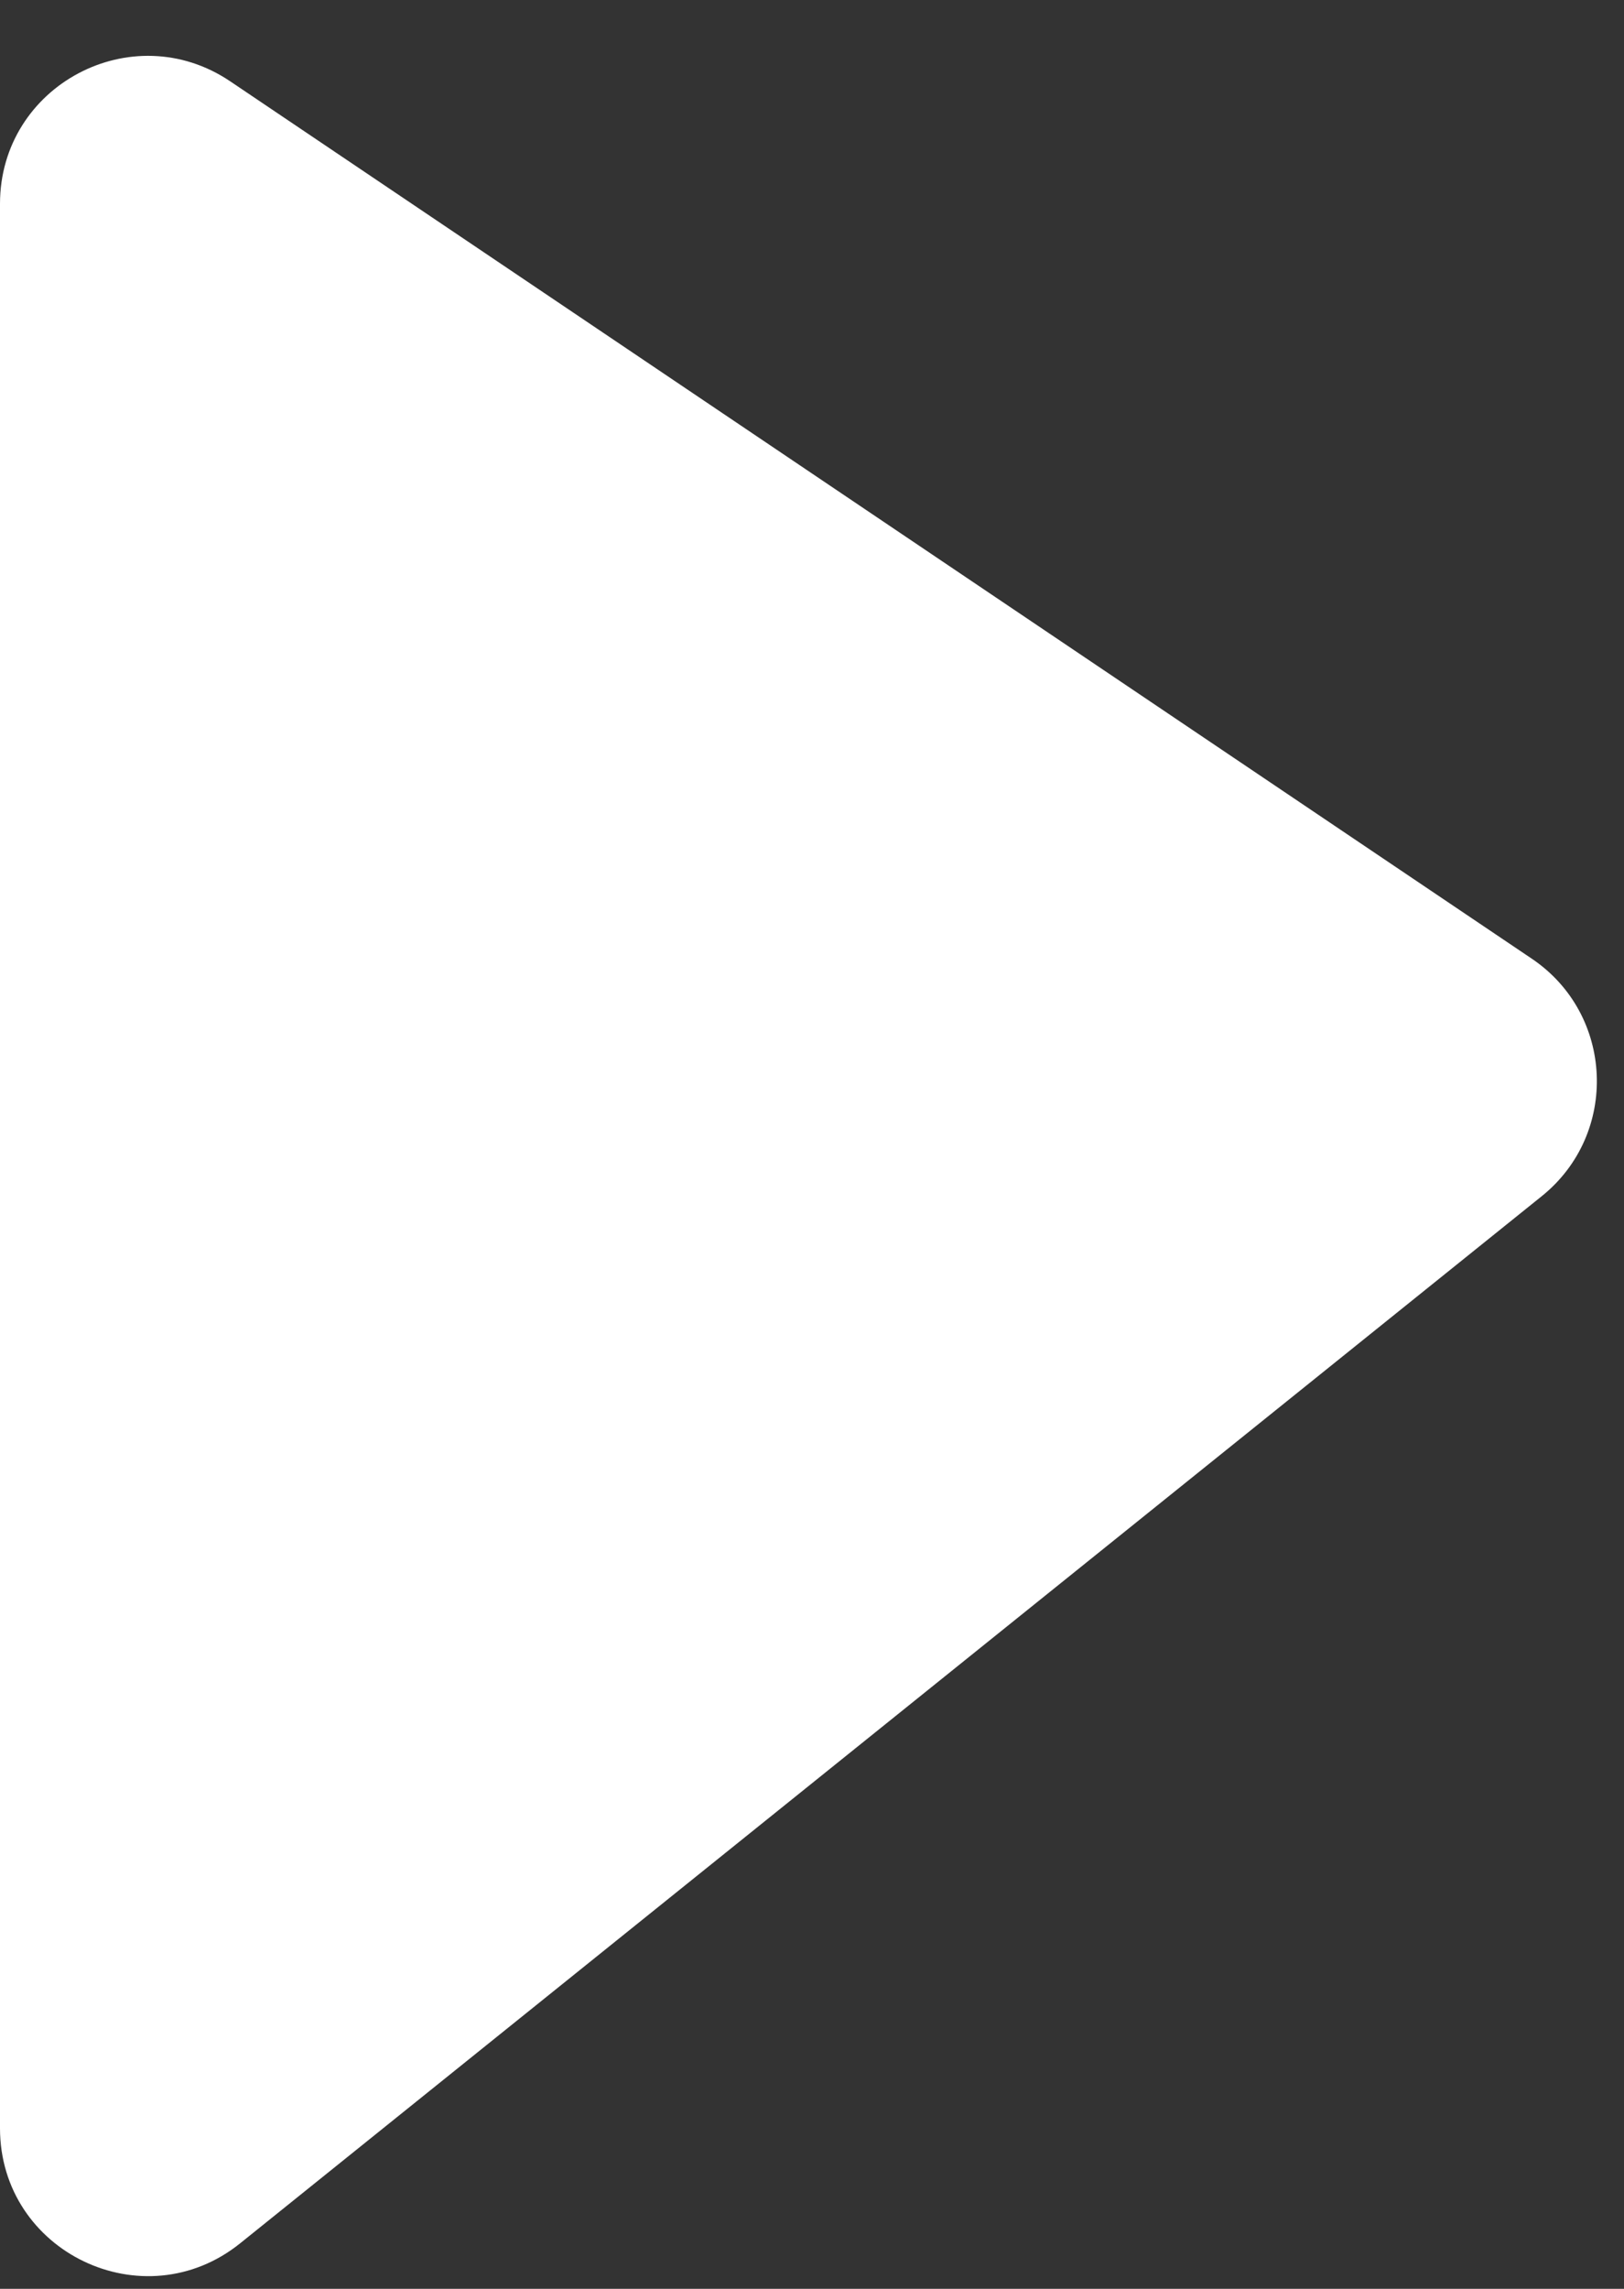 <svg width="22" height="31" viewBox="0 0 22 31" fill="none" xmlns="http://www.w3.org/2000/svg">
<rect x="0" y="0" width="22" height="31" fill="#333333" stroke="none"/>
<path d="M0 28.825V2.76C0 1.158 1.789 0.206 3.118 1.101L20.75 12.984C21.867 13.736 21.936 15.356 20.886 16.201L3.254 30.383C1.945 31.436 0 30.504 0 28.825Z" fill="white"/>
</svg>
